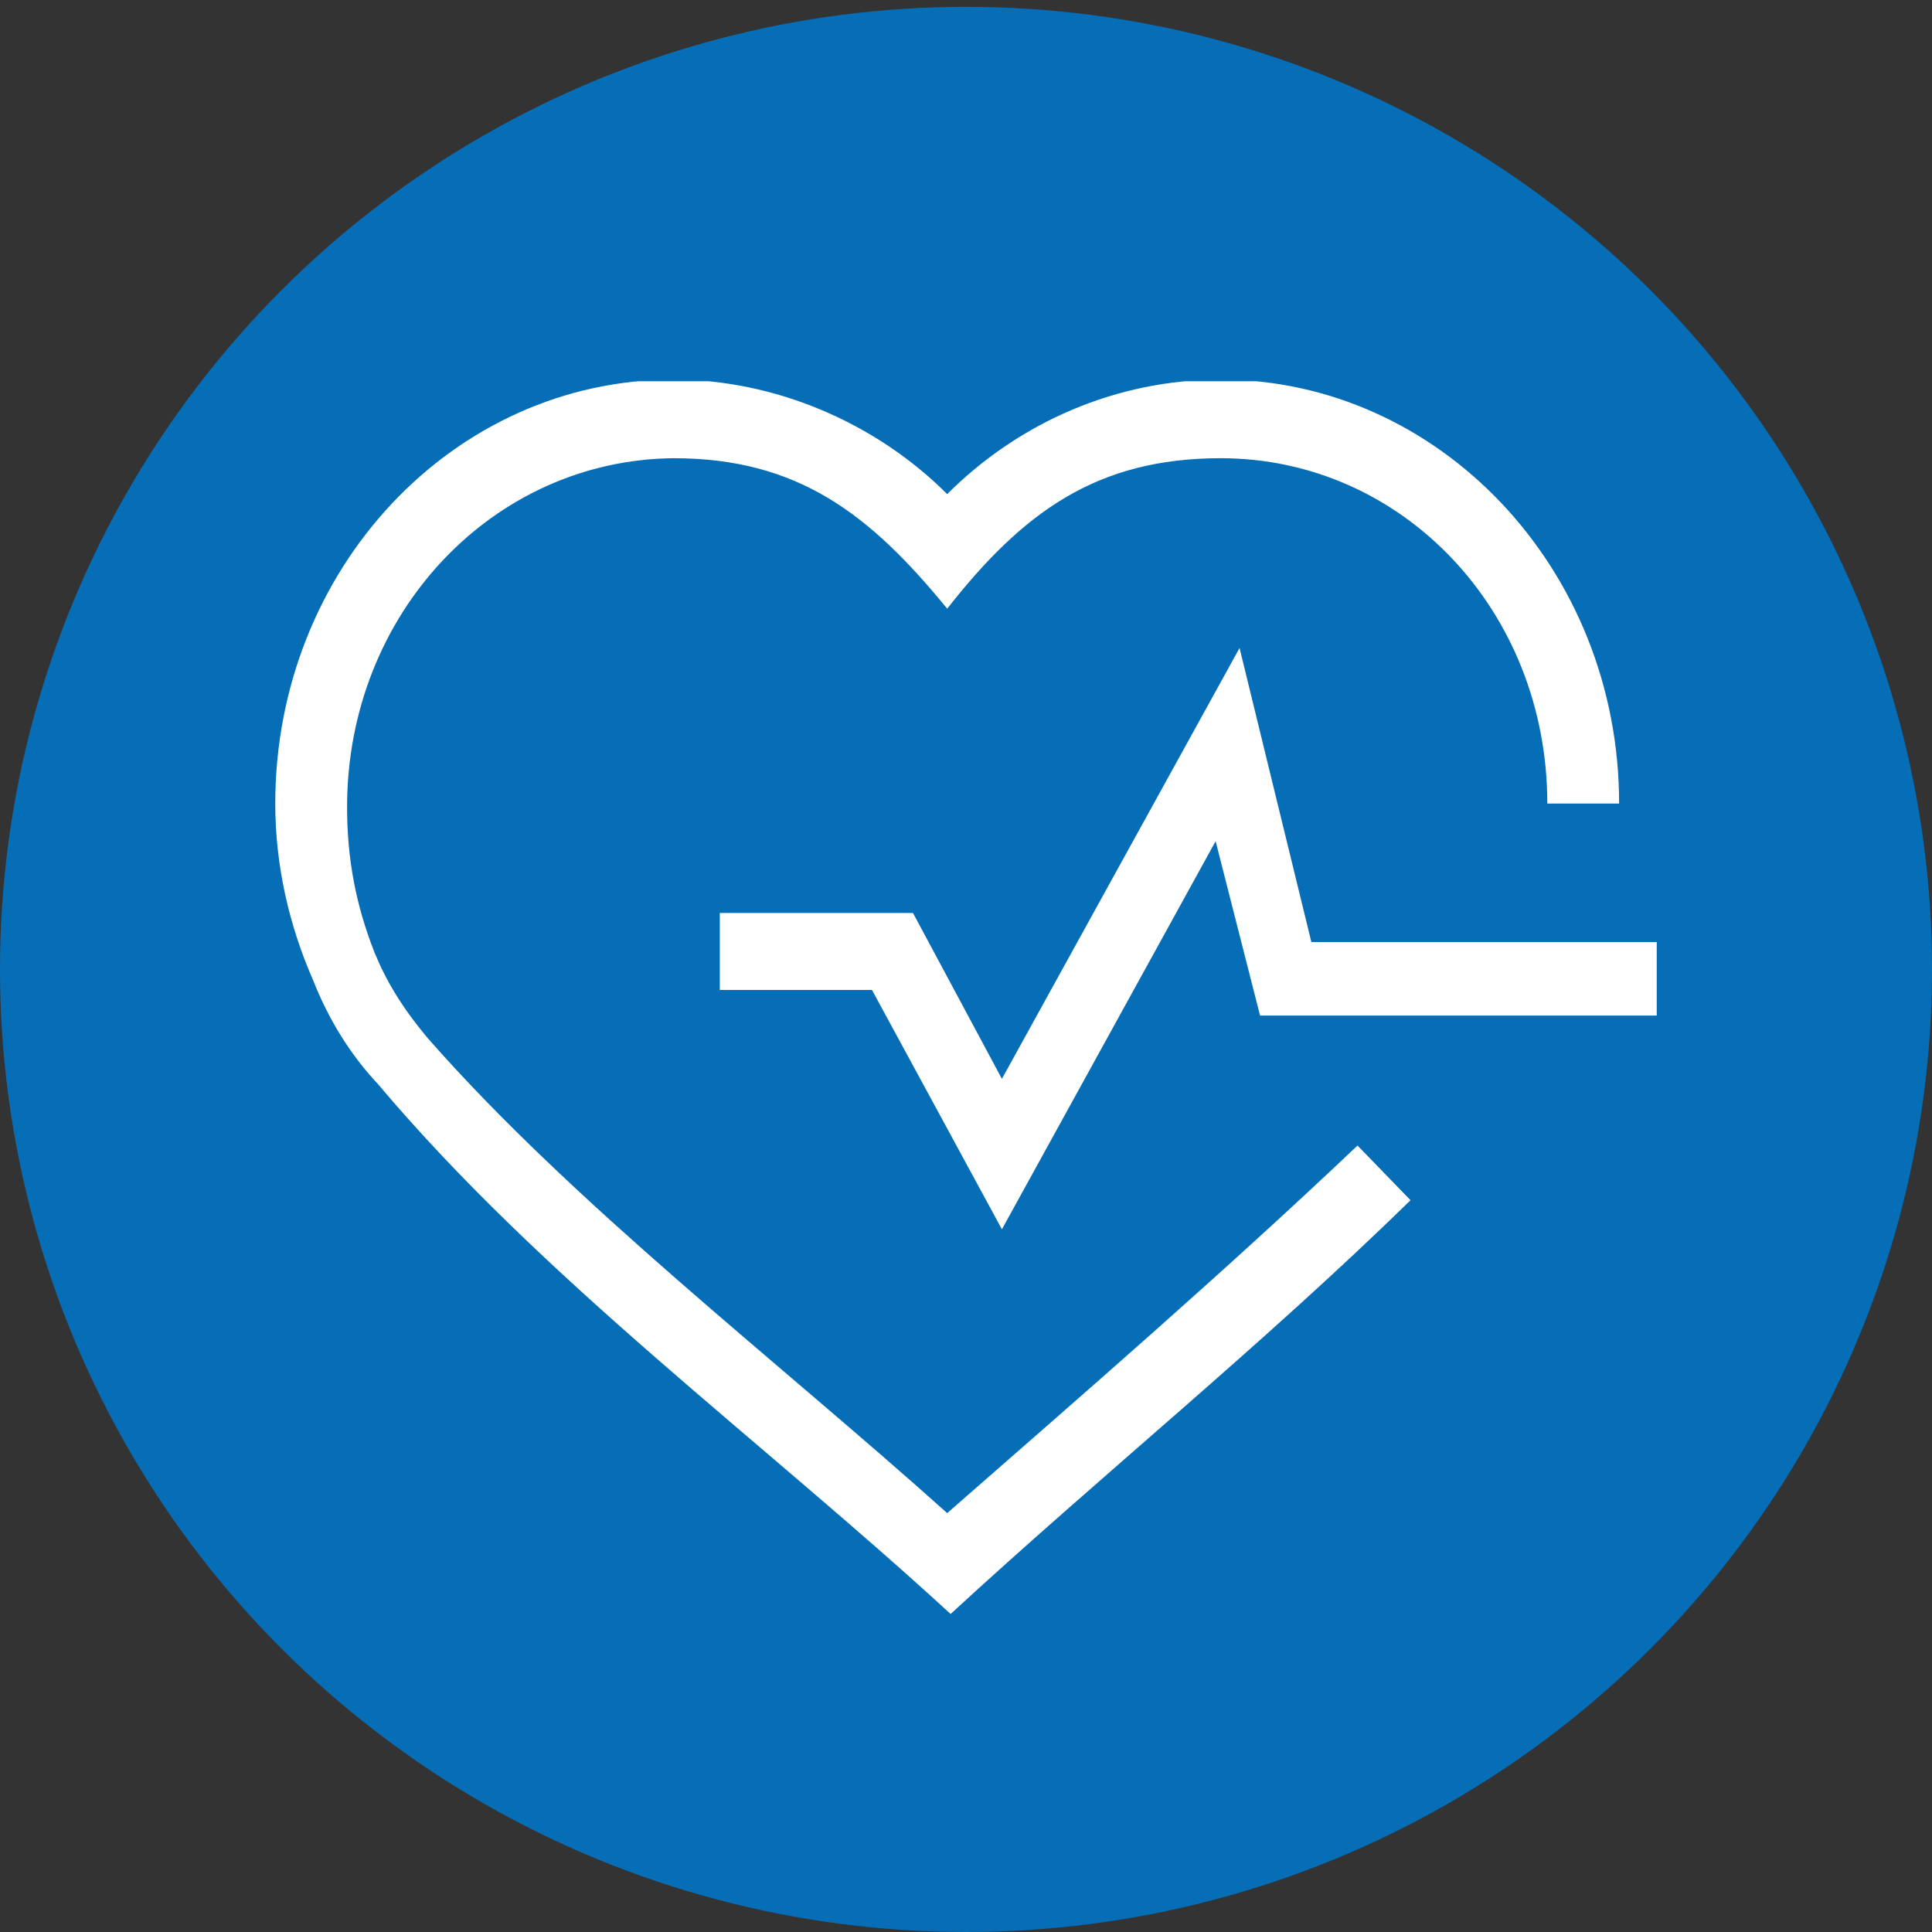 <svg xmlns="http://www.w3.org/2000/svg" xmlns:xlink="http://www.w3.org/1999/xlink" id="Layer_1" x="0px" y="0px" viewBox="0 0 113 113" style="enable-background:new 0 0 113 113;" xml:space="preserve"><rect x="0" y="0" width="113" height="113" fill="#333333" stroke="none"/> <style type="text/css"> .st0{fill:#056EB7;} .st1{clip-path:url(#SVGID_00000133504658680987344780000002579797423565310643_);fill:#FFFFFF;} .st2{fill:#FFFFFF;} </style> <ellipse class="st0" cx="56.5" cy="56.7" rx="56.5" ry="56.3"></ellipse> <g> <g> <g> <defs> <rect id="SVGID_1_" x="16.1" y="22.3" width="80.7" height="72.2"></rect> </defs> <clipPath id="SVGID_00000132061754511660097600000007766887412270340487_"> <use xlink:href="#SVGID_1_" style="overflow:visible;"></use> </clipPath> <path style="clip-path:url(#SVGID_00000132061754511660097600000007766887412270340487_);fill:#FFFFFF;" d="M82.5,70.2 c-8.7,8.5-18,16-26.9,24.2C44.5,84.2,31.8,74.9,22.1,63.4c-1.6-1.7-2.9-3.8-3.8-6.1c-1.4-3.2-2.2-6.7-2.2-10.3 c0-13.7,10.4-24.8,23.3-24.8c5.9,0,11.8,2.5,16,6.7c4.2-4.2,9.9-6.7,16-6.7c12.7,0,23.3,11,23.3,24.8h-4.2 c0-11.3-8.5-20.2-19.1-20.2c-7.3,0-11.6,3.2-16,8.8c-4.5-5.5-8.7-8.8-16-8.8c-10.6,0.1-19.1,9.1-19.1,20.4c0,3,0.5,5.7,1.6,8.5 c0.7,1.7,1.6,3.2,3.1,5c8.5,9.7,20.6,19,30.4,27.8c8-7,16.2-14.1,24-21.5L82.5,70.2z"></path> </g> </g> </g> <polygon class="st2" points="58.6,63.1 53.4,53.4 42.1,53.4 42.1,57.9 51,57.9 58.6,71.9 71.1,49.2 73.7,59.4 96.9,59.4 96.9,55.1 76.7,55.1 72.5,37.9 "></polygon> </svg>